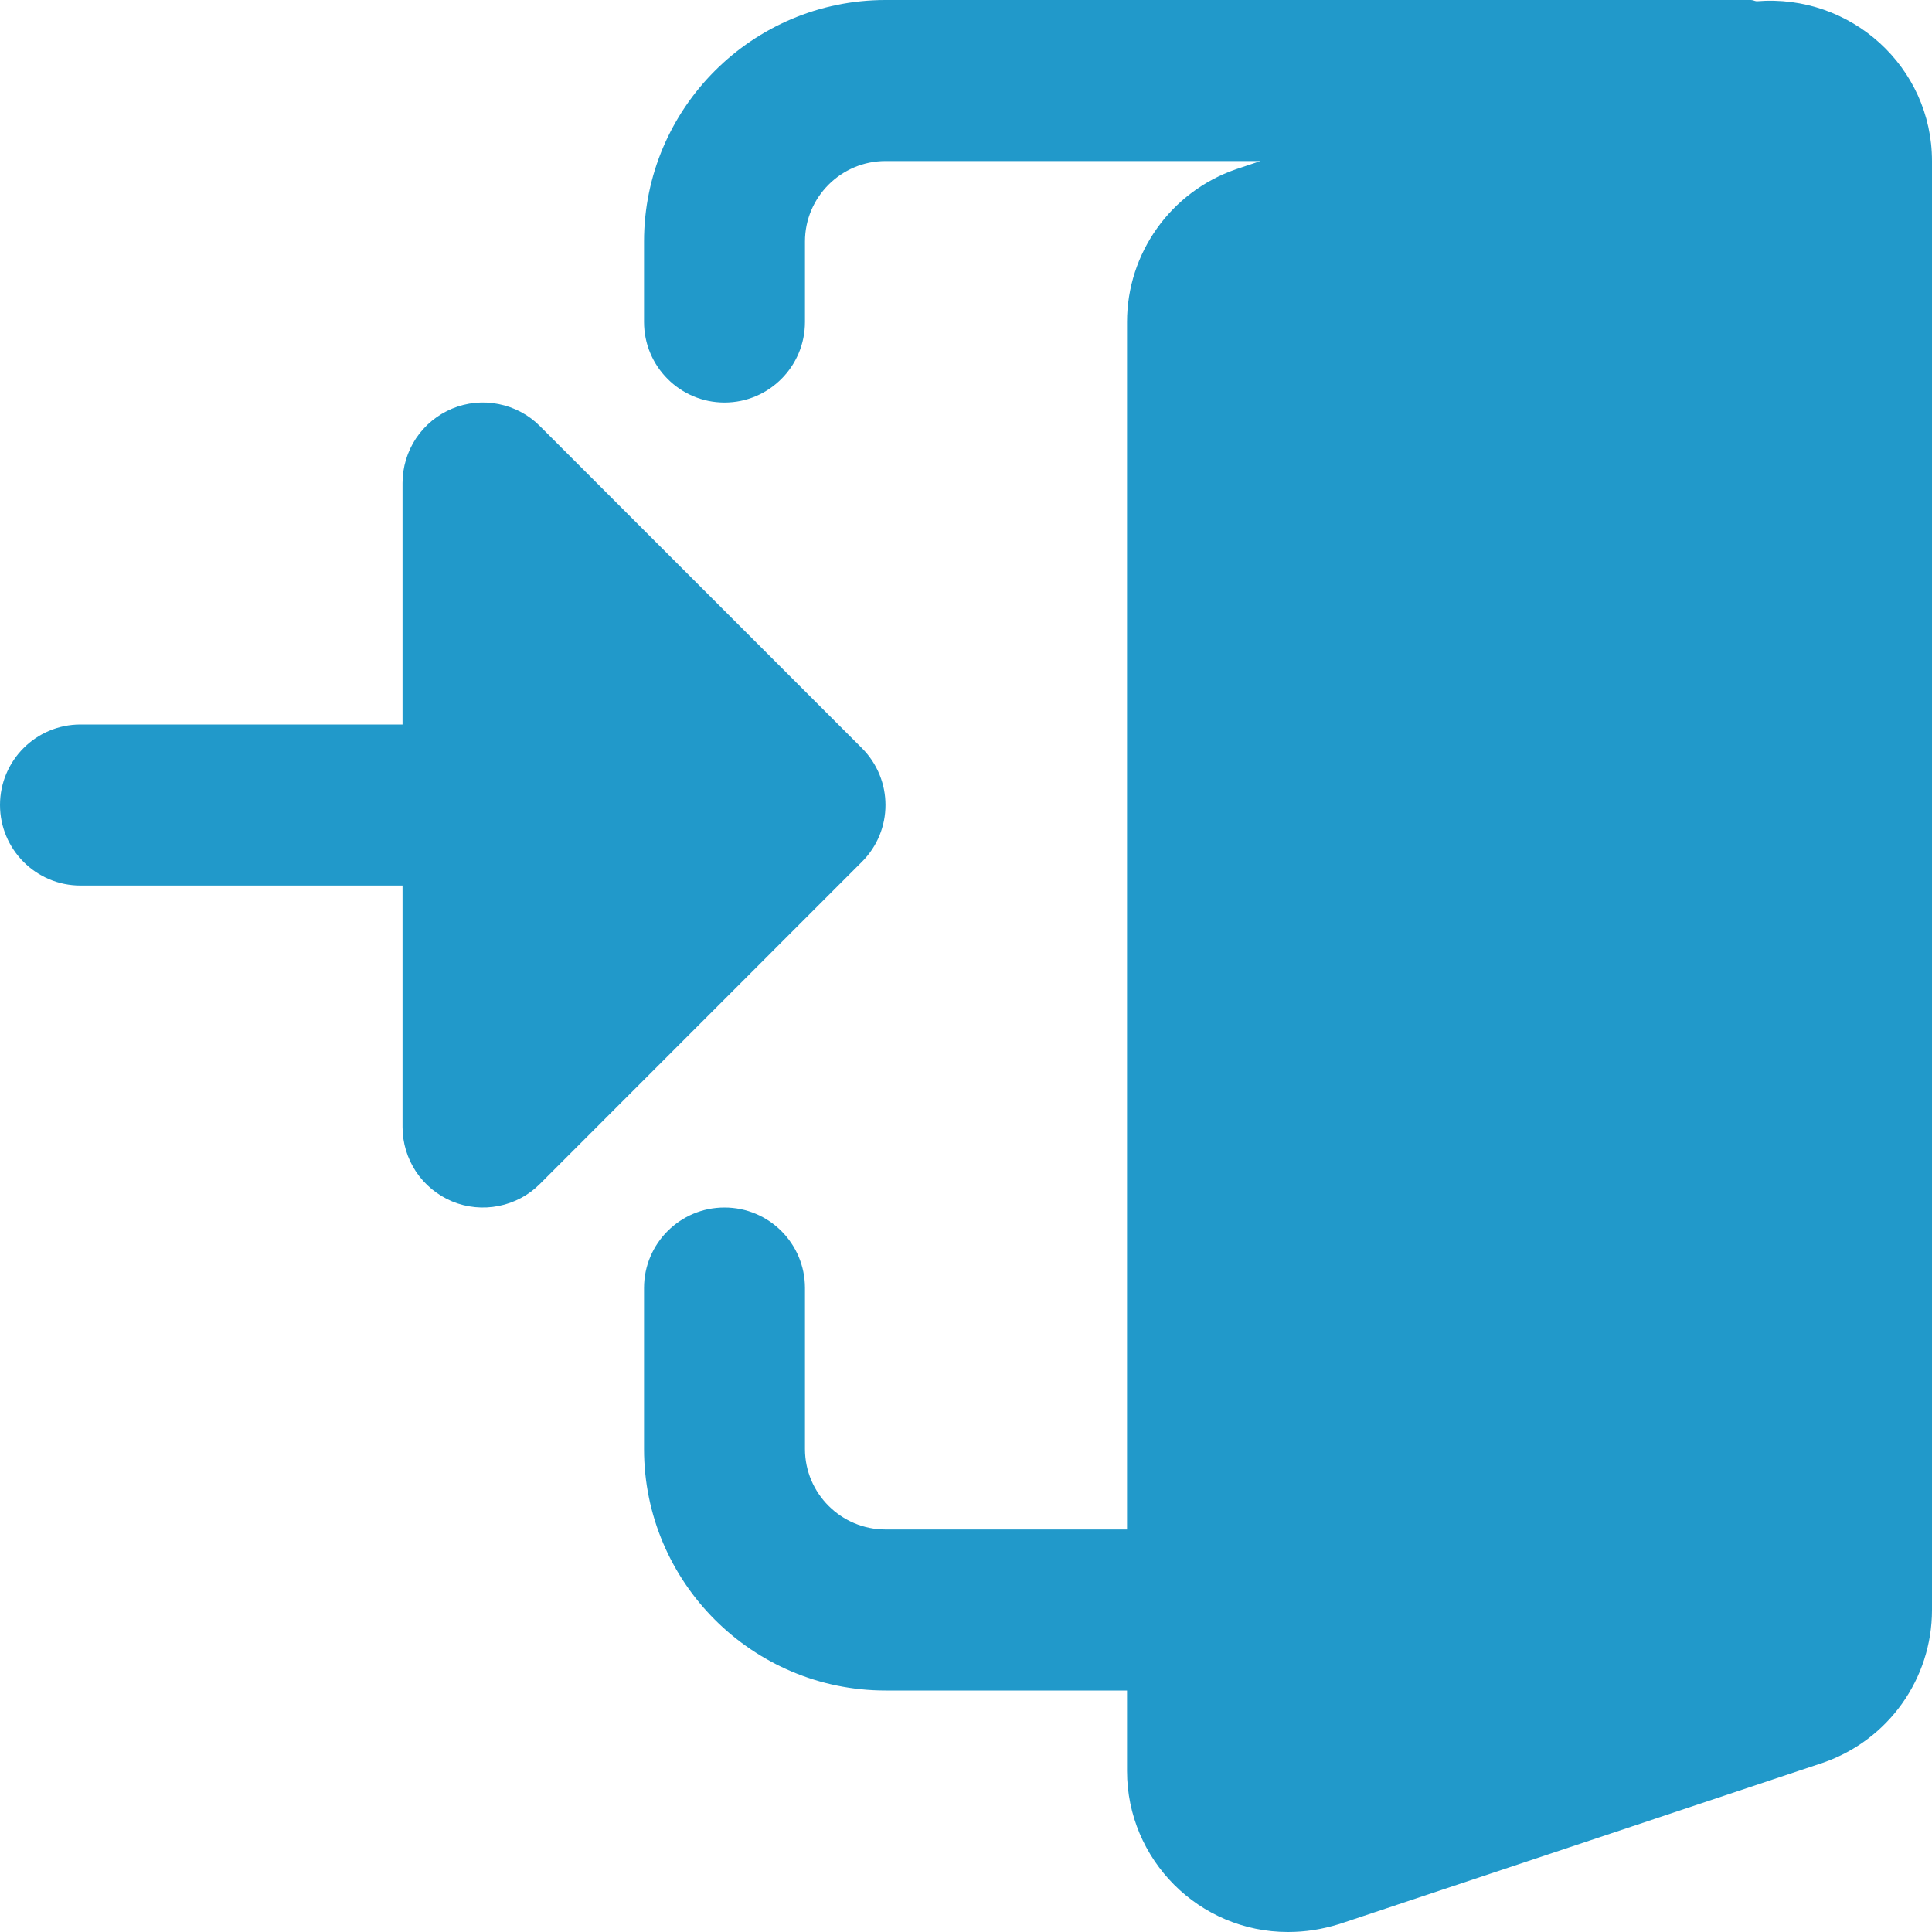 <svg width="20" height="20" viewBox="0 0 20 20" fill="none" xmlns="http://www.w3.org/2000/svg">
<path d="M18.185 0.013C18.164 0.011 18.147 0 18.125 0H9.167C7.788 0 6.667 1.122 6.667 2.5V3.333C6.667 3.793 7.04 4.167 7.5 4.167C7.96 4.167 8.333 3.793 8.333 3.333V2.5C8.333 2.041 8.707 1.667 9.167 1.667H13.049L12.795 1.752C12.12 1.985 11.667 2.621 11.667 3.333V15.833H9.167C8.707 15.833 8.333 15.459 8.333 15V13.333C8.333 12.873 7.96 12.5 7.5 12.5C7.04 12.5 6.667 12.873 6.667 13.333V15C6.667 16.378 7.788 17.5 9.167 17.5H11.667V18.333C11.667 19.253 12.414 20 13.333 20C13.512 20 13.681 19.974 13.864 19.918L18.871 18.248C19.547 18.015 20 17.379 20 16.667V1.667C20 0.695 19.163 -0.067 18.185 0.013Z" fill="#2199CA"/>
<path d="M8.922 7.744L5.589 4.411C5.473 4.294 5.324 4.215 5.162 4.183C5.001 4.15 4.833 4.167 4.681 4.23C4.529 4.293 4.399 4.4 4.307 4.537C4.216 4.674 4.167 4.835 4.167 5V7.5H0.833C0.373 7.5 0 7.873 0 8.333C0 8.793 0.373 9.167 0.833 9.167H4.167V11.667C4.167 11.832 4.216 11.992 4.307 12.13C4.399 12.267 4.529 12.373 4.681 12.437C4.833 12.5 5.001 12.516 5.162 12.484C5.324 12.452 5.473 12.373 5.589 12.256L8.922 8.922C9.248 8.597 9.248 8.07 8.922 7.744Z" fill="#2199CA"/>
</svg>
